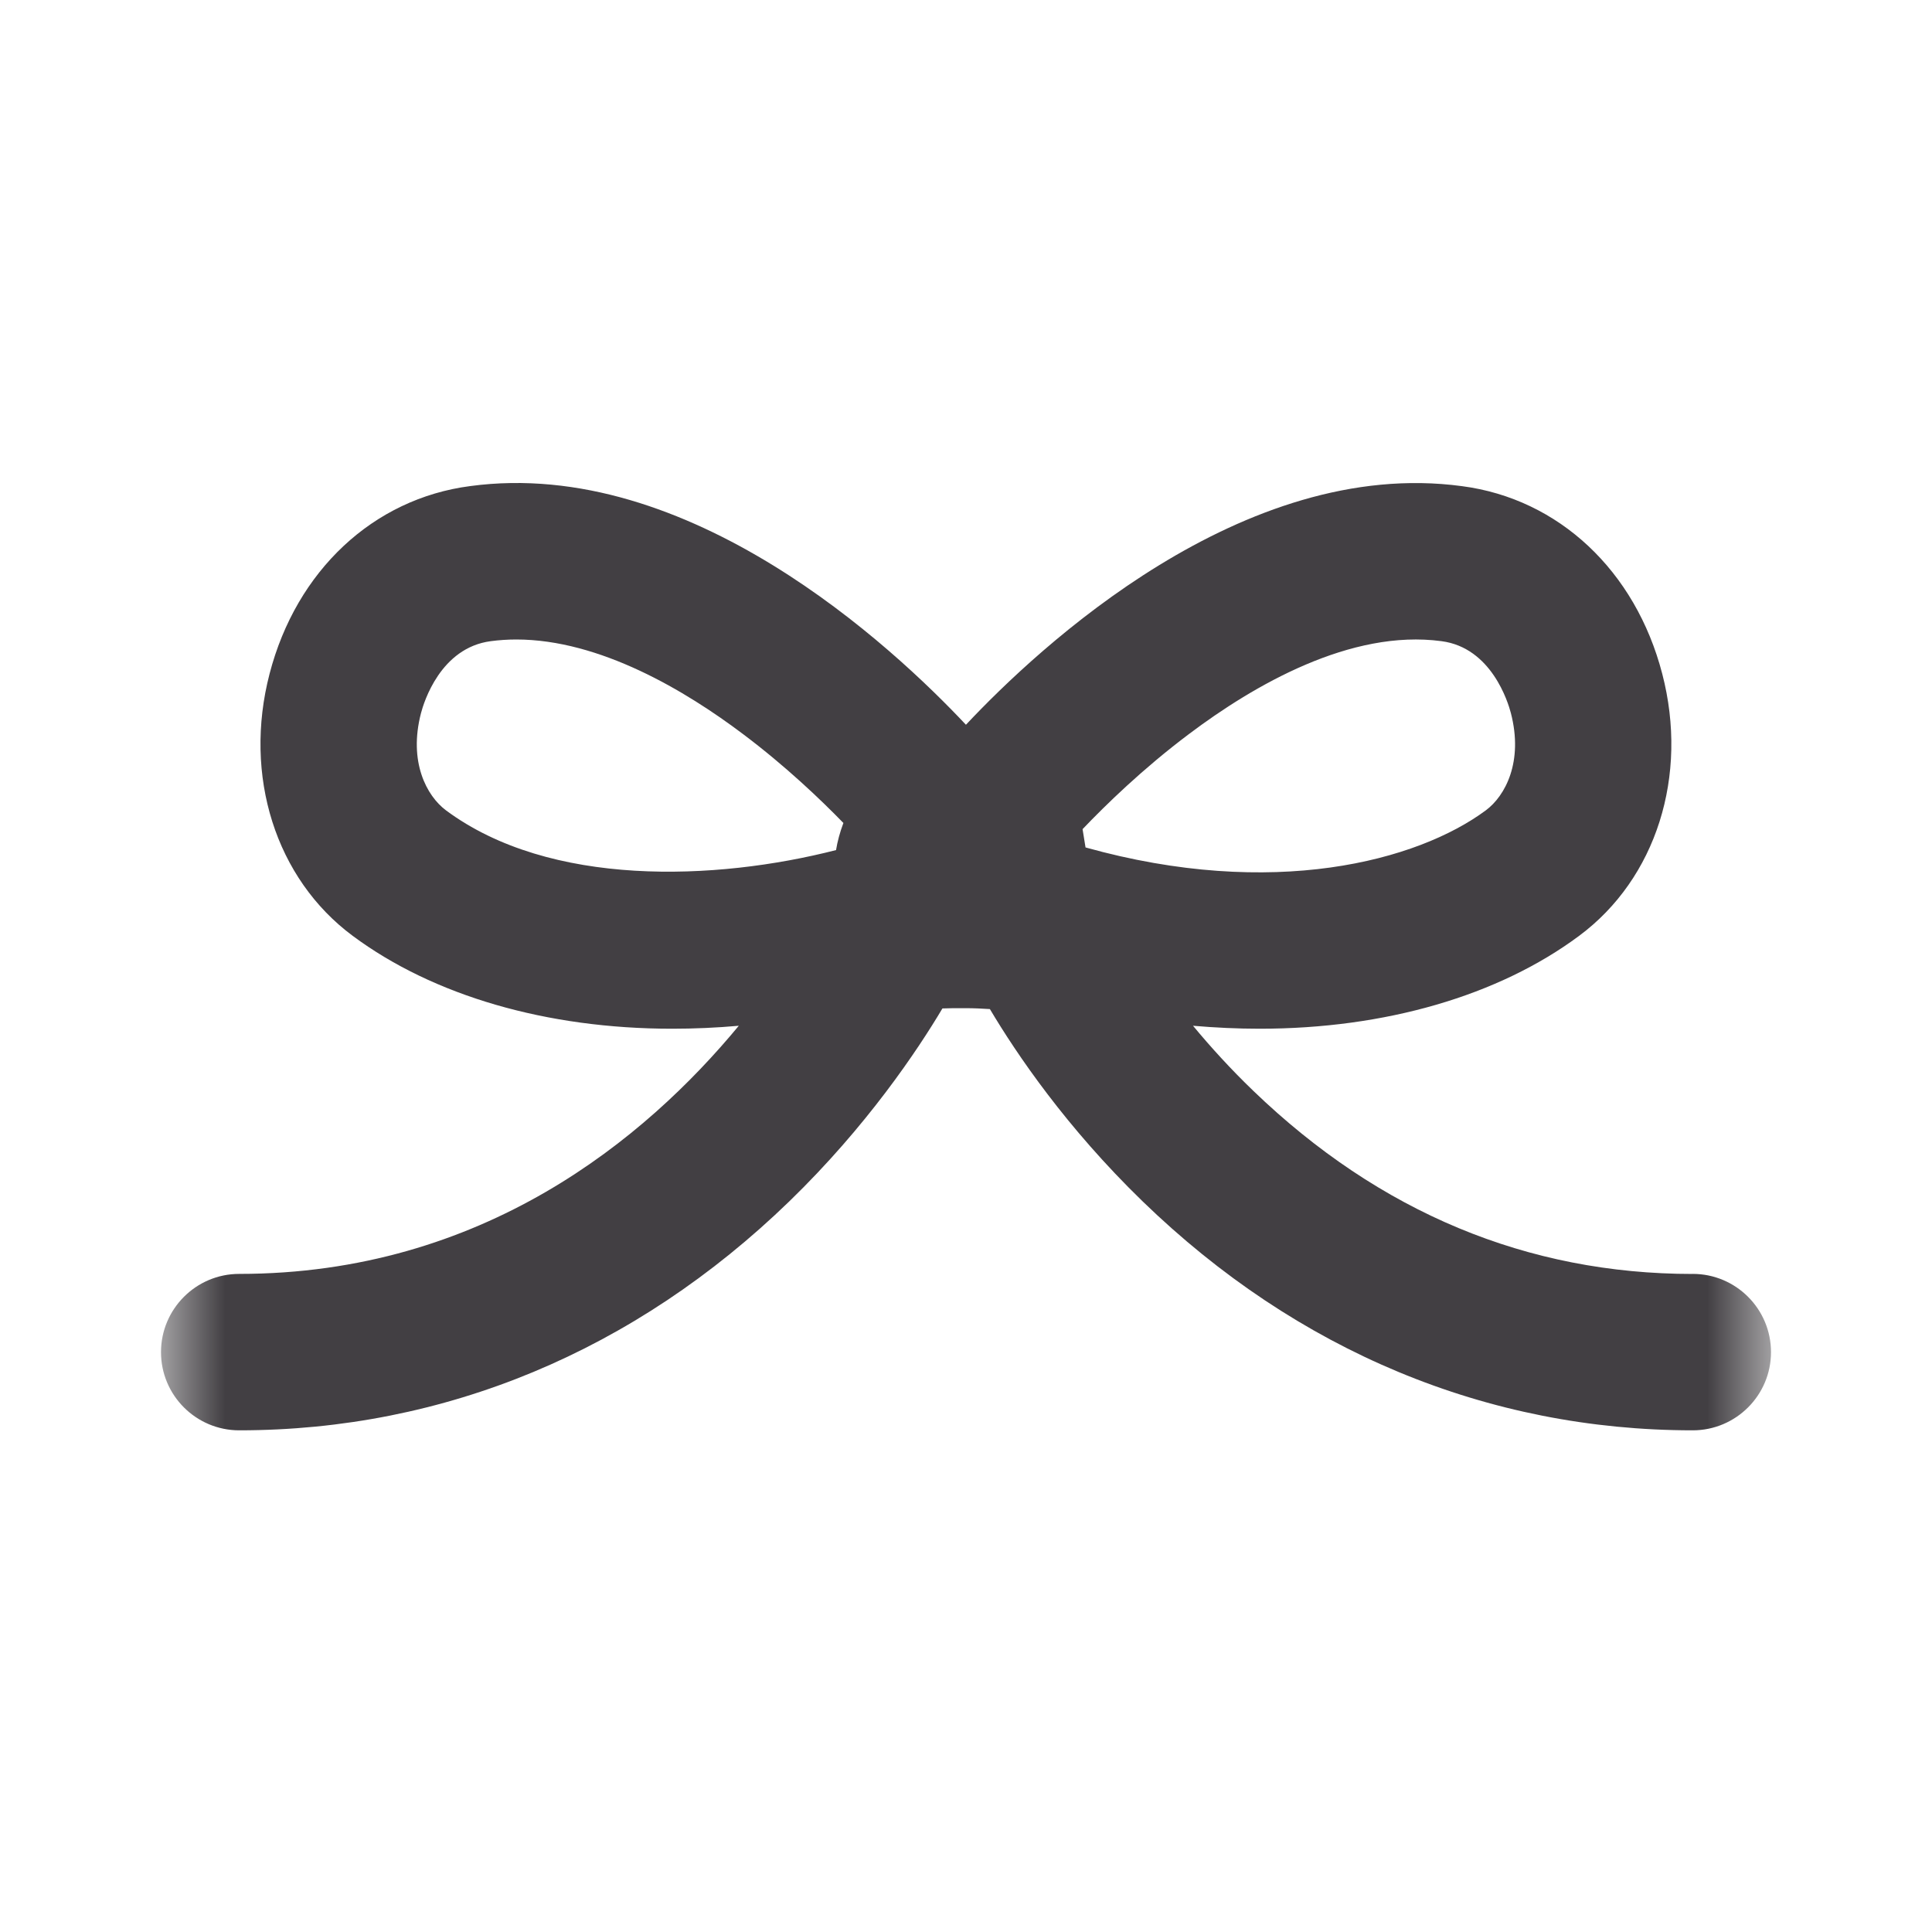 <svg width="30" height="30" viewBox="0 0 30 30" fill="none" xmlns="http://www.w3.org/2000/svg">
<mask id="mask0_2001_10325" style="mask-type:alpha" maskUnits="userSpaceOnUse" x="2" y="2" width="26" height="26">
<rect x="2.5" y="2.5" width="25" height="25" fill="#D9D9D9"/>
</mask>
<g mask="url(#mask0_2001_10325)">
<path d="M26.284 19.782C23.717 19.782 21.423 18.826 19.464 16.941C19.106 16.597 18.793 16.251 18.525 15.928C18.873 15.958 19.219 15.974 19.56 15.974C21.507 15.974 23.269 15.462 24.52 14.532C25.717 13.644 26.224 12.046 25.811 10.462C25.395 8.861 24.203 7.745 22.702 7.549C19.297 7.089 16.129 10.05 14.999 11.254C13.861 10.042 10.698 7.089 7.3 7.548C5.796 7.744 4.602 8.861 4.186 10.462C3.774 12.046 4.28 13.644 5.477 14.532C6.729 15.462 8.49 15.974 10.437 15.974C10.779 15.974 11.124 15.959 11.472 15.928C10.022 17.682 7.497 19.781 3.714 19.781C3.044 19.781 2.5 20.326 2.5 20.996C2.5 21.666 3.044 22.21 3.714 22.21C6.903 22.21 9.856 20.98 12.256 18.655C13.467 17.481 14.253 16.299 14.634 15.659C14.696 15.657 14.753 15.655 14.803 15.655H15.002C15.12 15.655 15.252 15.661 15.371 15.669C15.786 16.367 16.557 17.505 17.743 18.655C20.143 20.981 23.096 22.21 26.285 22.21C26.955 22.21 27.5 21.666 27.5 20.996C27.5 20.326 26.956 19.781 26.285 19.781L26.284 19.782ZM16.81 12.875C17.165 12.503 17.745 11.937 18.461 11.399C19.474 10.636 20.977 9.767 22.383 9.956C23.159 10.057 23.417 10.904 23.461 11.073C23.657 11.828 23.374 12.358 23.073 12.582C22.011 13.37 19.765 13.972 16.856 13.159C16.842 13.071 16.827 12.977 16.81 12.874V12.875ZM13.096 12.78C13.042 12.924 13.004 13.065 12.982 13.2C11.112 13.679 8.539 13.781 6.925 12.583C6.624 12.358 6.341 11.829 6.537 11.074C6.581 10.905 6.84 10.058 7.621 9.956C7.75 9.939 7.883 9.93 8.017 9.93C9.316 9.93 10.648 10.728 11.538 11.399C12.198 11.895 12.742 12.415 13.097 12.78H13.096Z" fill="#423F43"/>
</g>
</svg>
